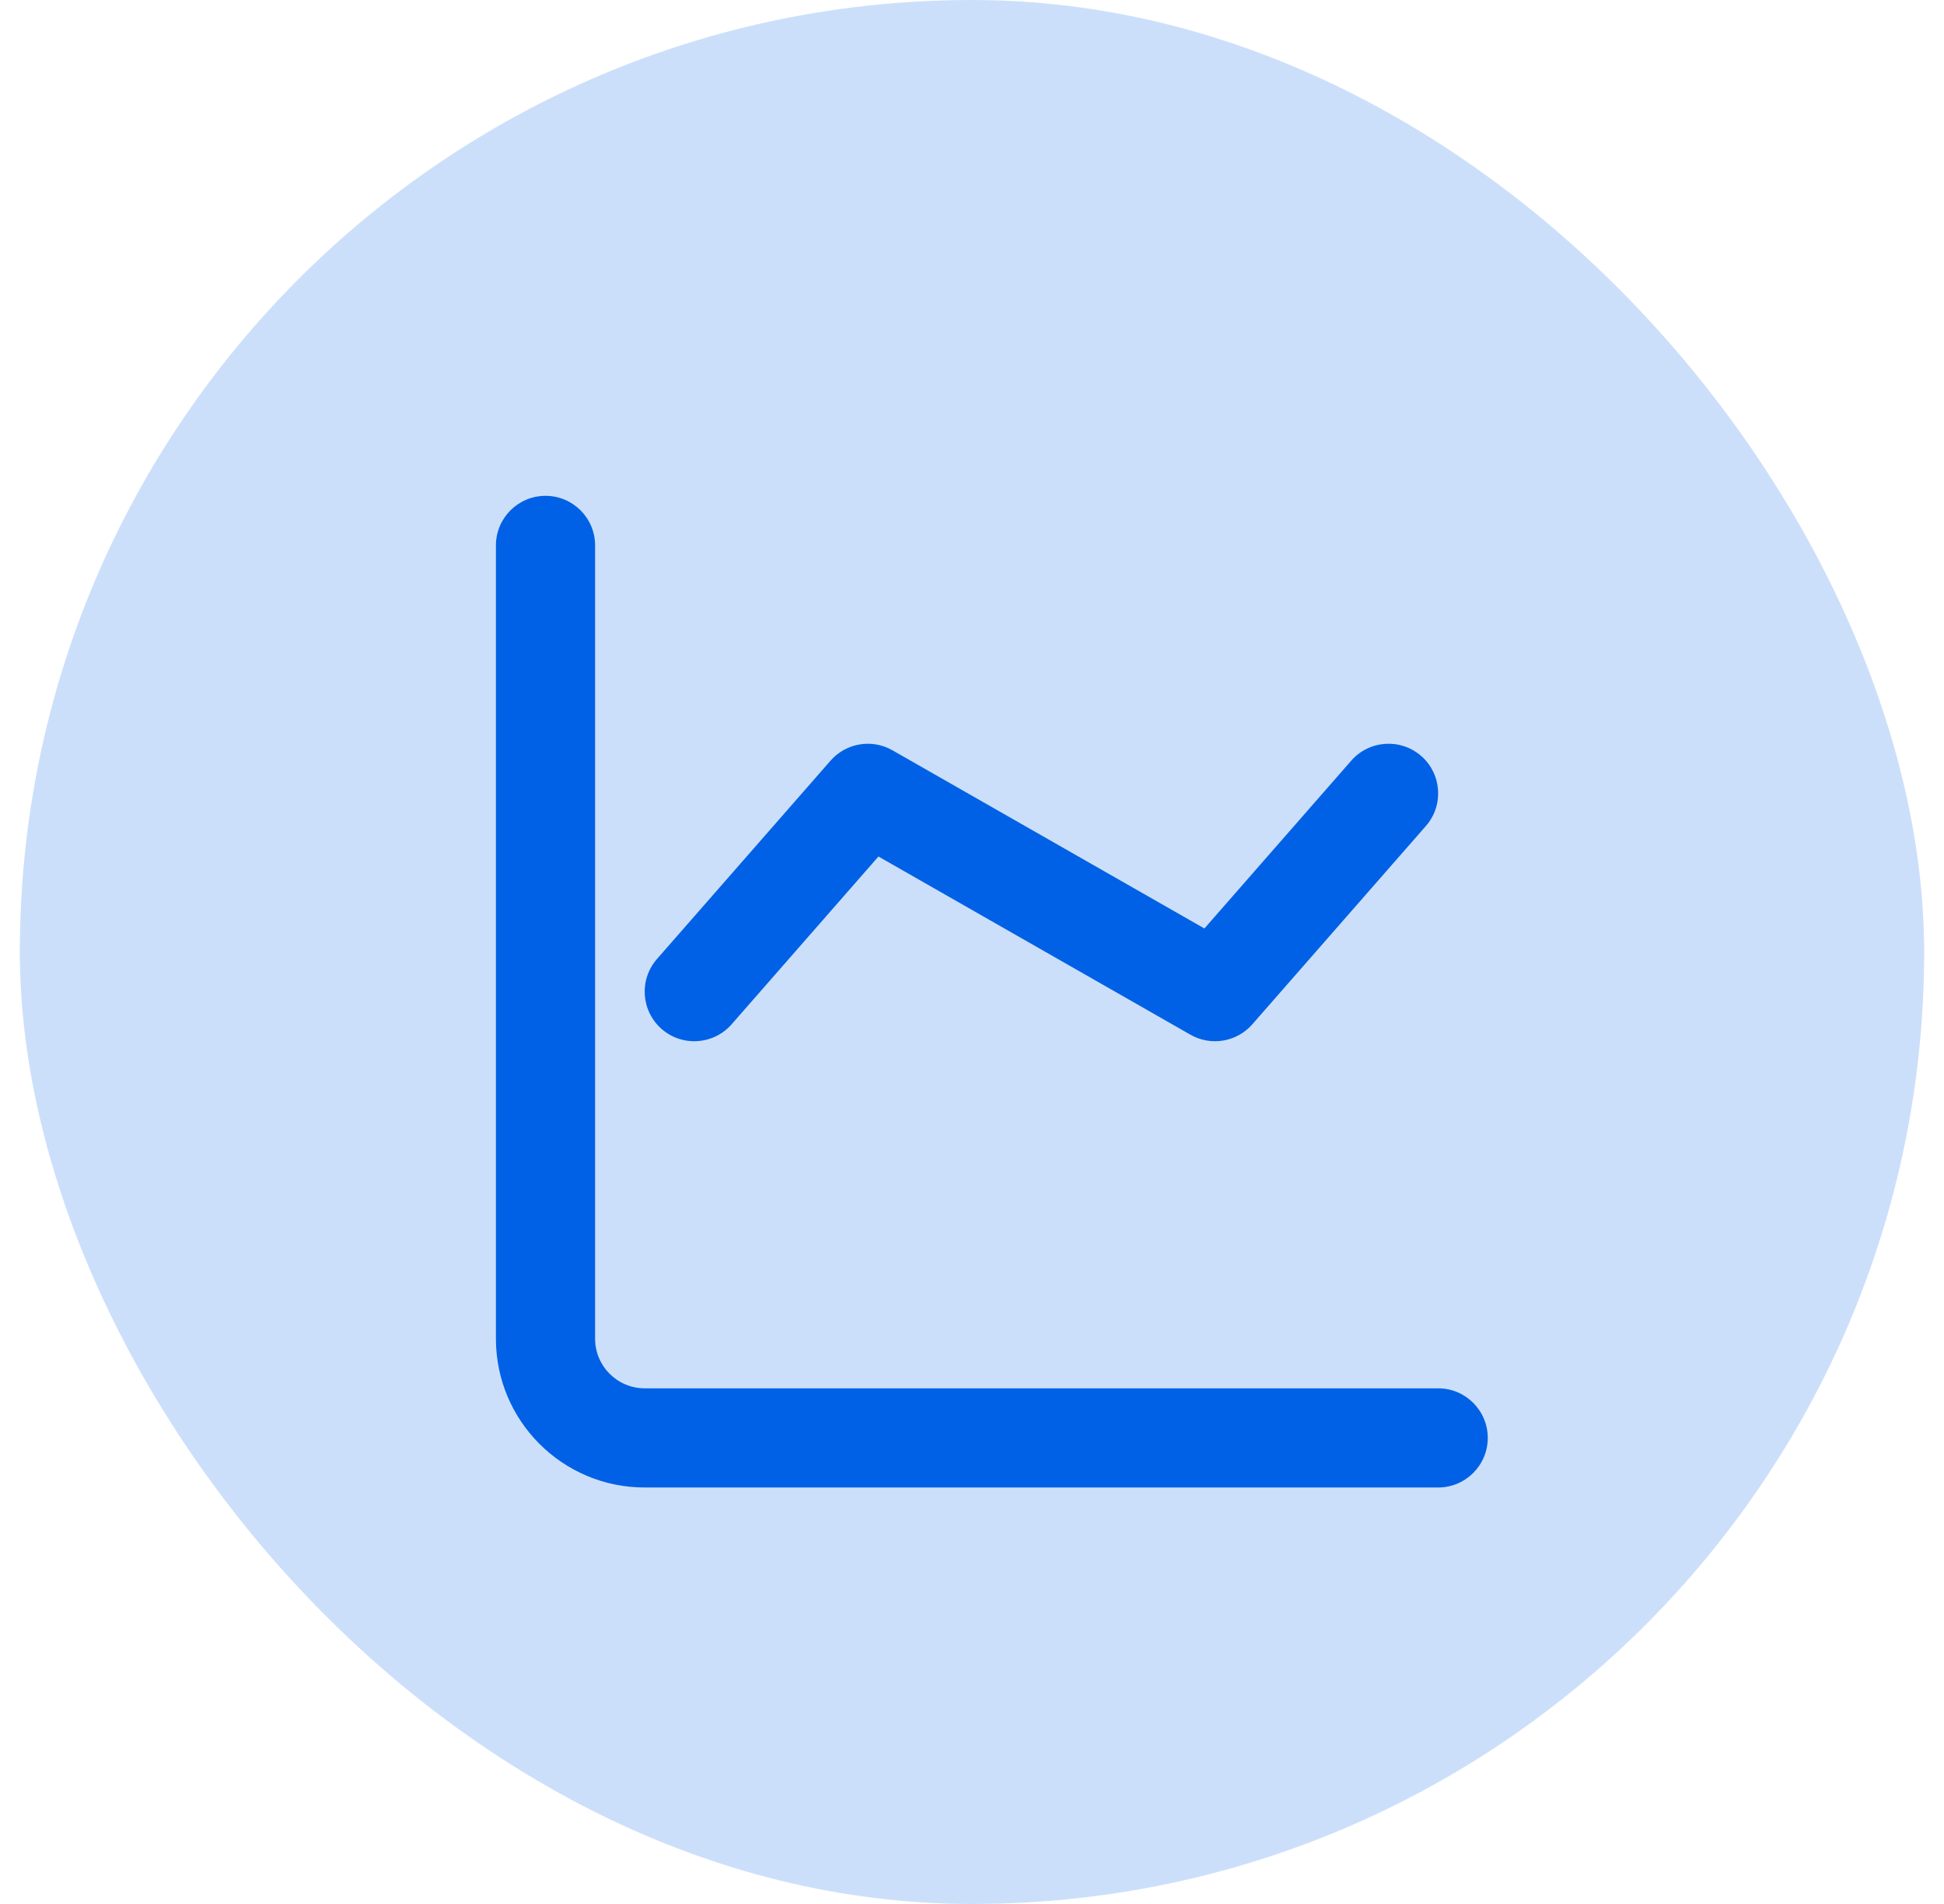 <svg width="49" height="48" viewBox="0 0 49 48" fill="none" xmlns="http://www.w3.org/2000/svg">
<rect x="0.5" width="48" height="48" rx="24" fill="#0061E6" fill-opacity="0.2"/>
<path d="M15 13.75C15 13.06 14.44 12.5 13.75 12.5C13.06 12.5 12.5 13.06 12.5 13.75V33.75C12.5 35.821 14.179 37.5 16.25 37.5H36.25C36.94 37.5 37.5 36.94 37.5 36.25C37.5 35.56 36.94 35 36.25 35H16.25C15.56 35 15 34.44 15 33.75V13.75Z" fill="#0061E6"/>
<path d="M30.005 26.085C30.521 26.38 31.174 26.271 31.566 25.823L35.941 20.823C36.395 20.304 36.343 19.514 35.823 19.059C35.304 18.605 34.514 18.657 34.059 19.177L30.358 23.407L22.495 18.915C21.979 18.62 21.326 18.729 20.934 19.177L16.559 24.177C16.105 24.696 16.157 25.486 16.677 25.941C17.196 26.395 17.986 26.343 18.441 25.823L22.142 21.593L30.005 26.085Z" fill="#0061E6"/>
</svg>
